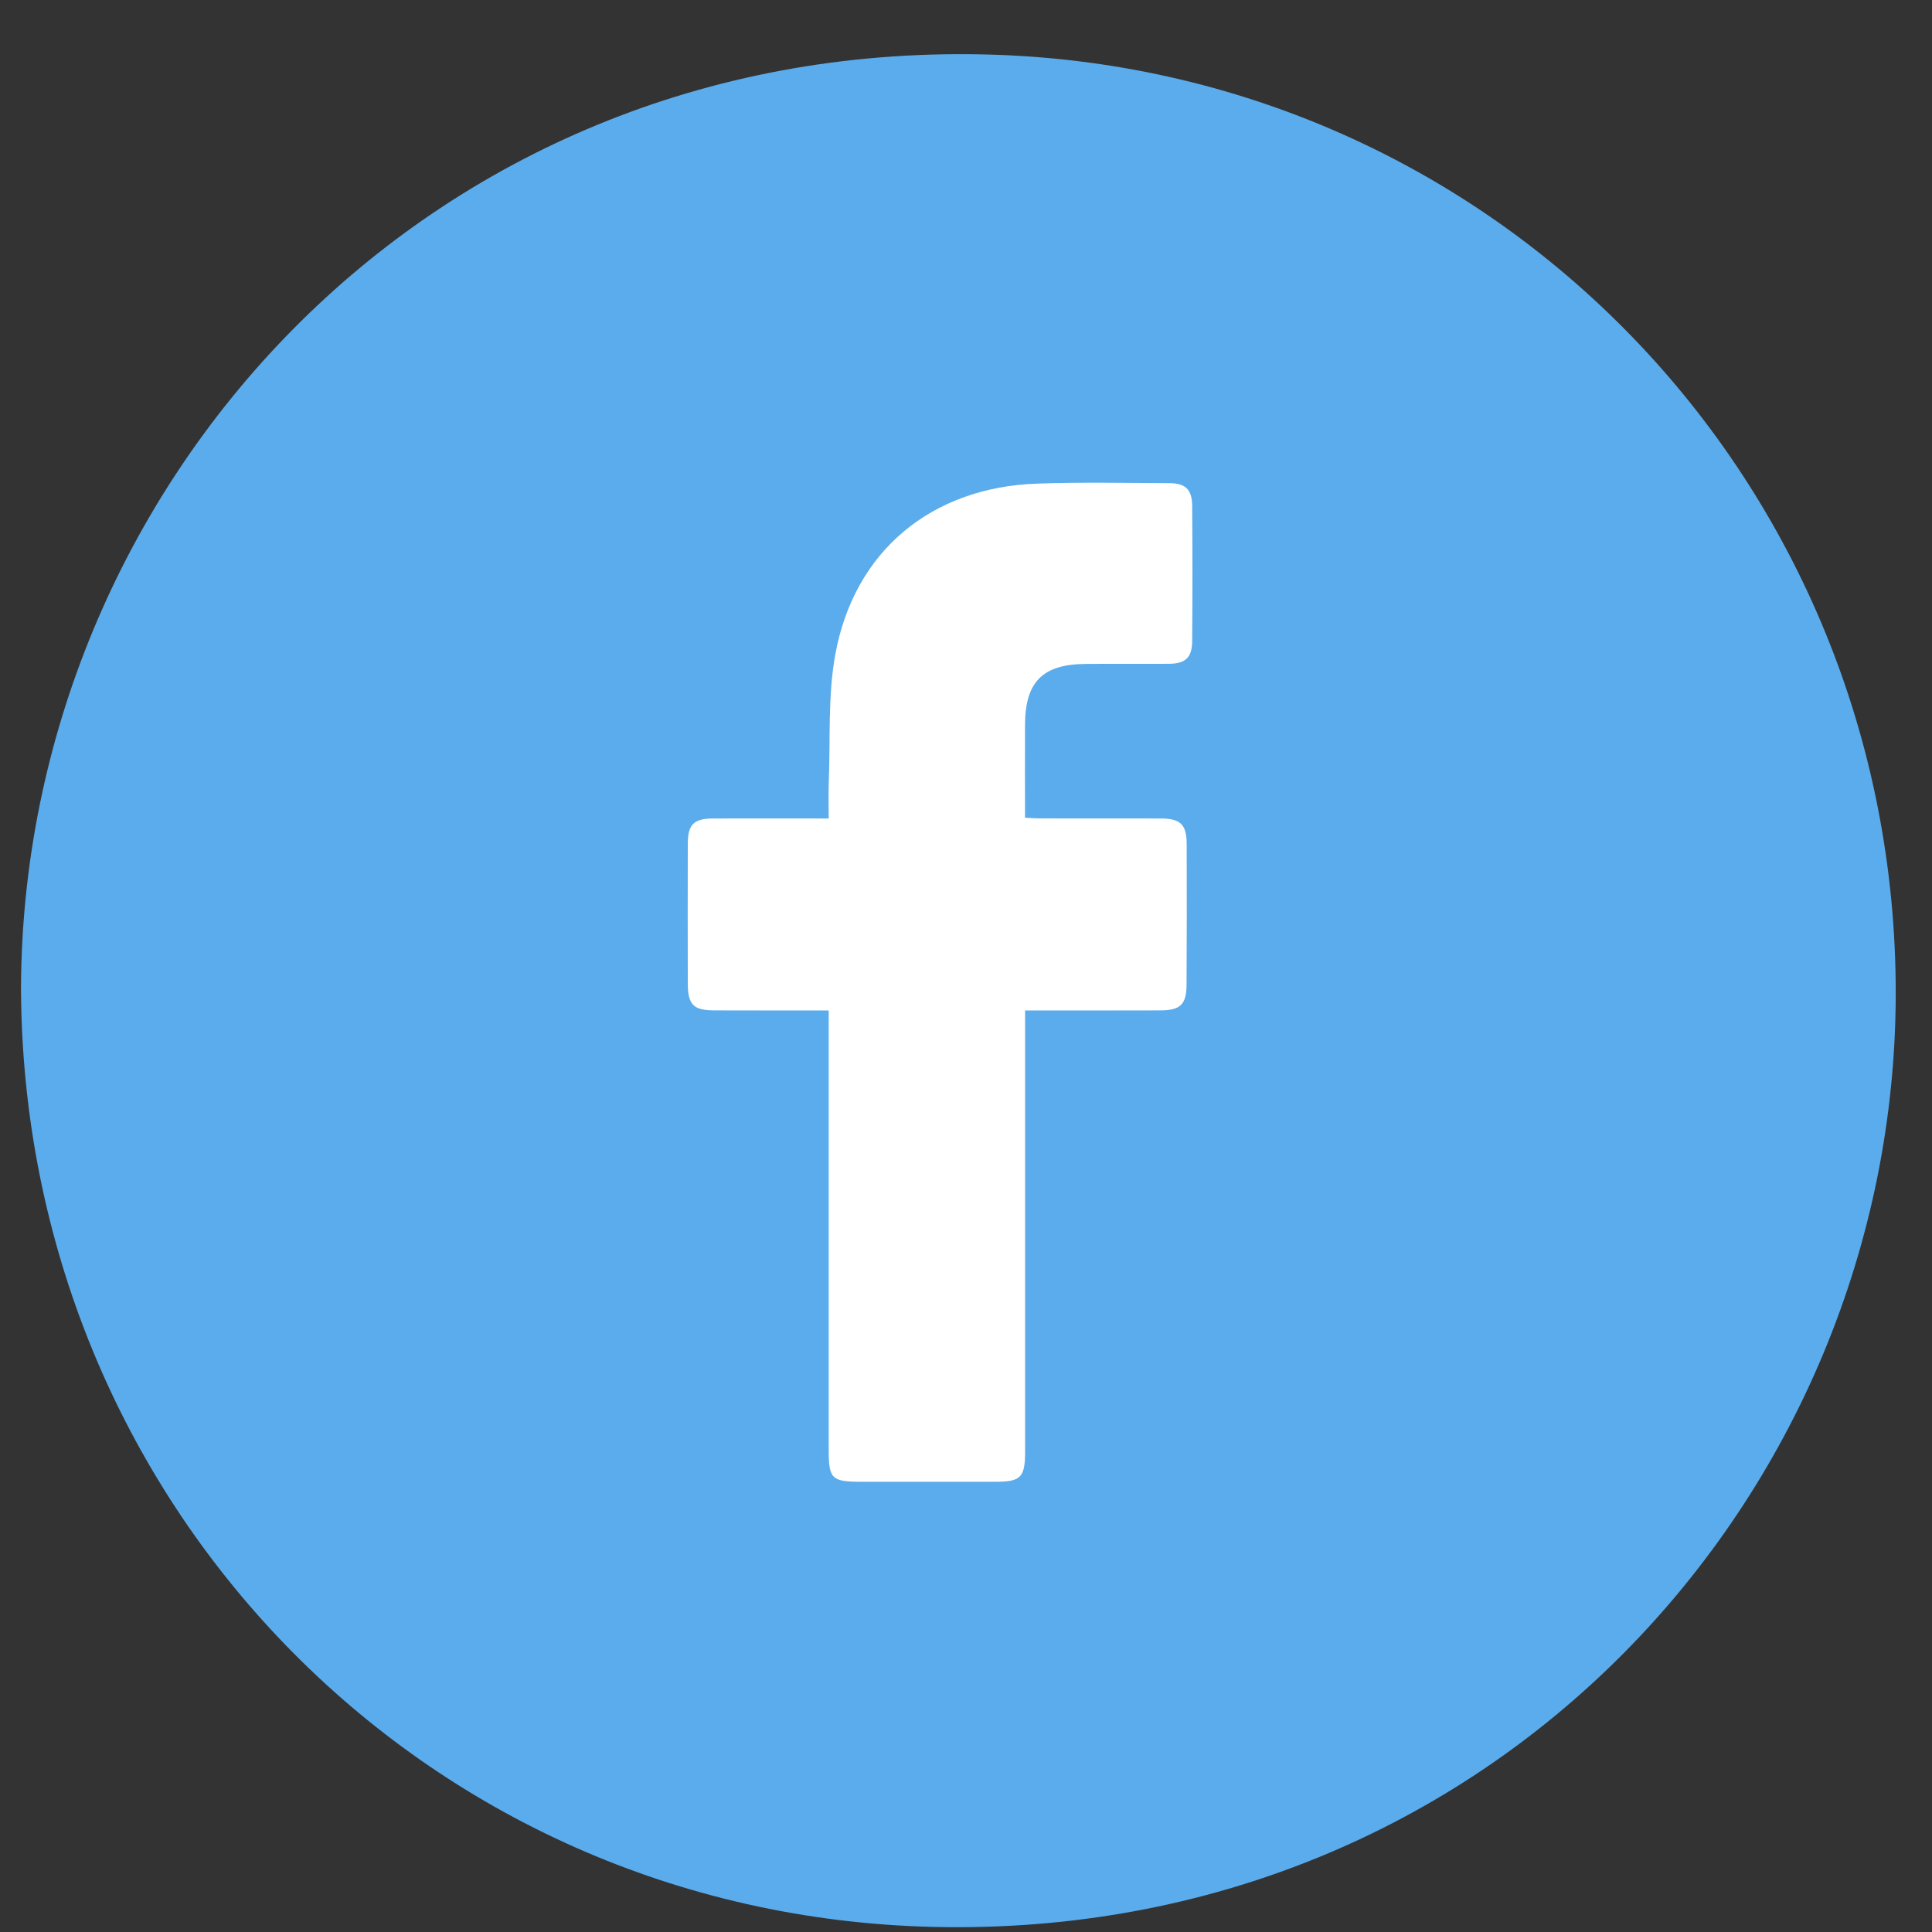 <?xml version="1.0" encoding="UTF-8"?> <svg xmlns="http://www.w3.org/2000/svg" width="31" height="31" viewBox="0 0 31 31" fill="none"><rect x="0" y="0" width="31" height="31" fill="#333333" stroke="none"/><path d="M0.337 15.865C0.359 7.832 6.806 0.678 15.776 0.873C23.995 1.05 30.43 7.74 30.418 15.95C30.407 23.996 23.924 31.134 14.963 30.918C6.769 30.72 0.371 24.096 0.337 15.865Z" fill="#5BACEC"></path><path d="M13.297 16.213C12.665 16.213 12.065 16.214 11.466 16.212C11.128 16.212 11.037 16.124 11.036 15.781C11.034 15.033 11.034 14.285 11.036 13.536C11.037 13.227 11.133 13.134 11.446 13.133C12.053 13.131 12.66 13.133 13.297 13.133C13.297 12.93 13.291 12.745 13.298 12.561C13.326 11.87 13.28 11.163 13.405 10.489C13.712 8.835 14.95 7.819 16.639 7.76C17.348 7.735 18.058 7.75 18.767 7.753C19.019 7.753 19.126 7.855 19.129 8.11C19.135 8.836 19.135 9.561 19.129 10.286C19.128 10.552 19.019 10.65 18.755 10.651C18.31 10.654 17.865 10.649 17.421 10.653C16.733 10.658 16.452 10.937 16.447 11.621C16.444 12.111 16.447 12.602 16.447 13.121C16.539 13.125 16.621 13.132 16.703 13.132C17.342 13.133 17.982 13.131 18.621 13.133C18.944 13.134 19.041 13.228 19.041 13.552C19.044 14.301 19.043 15.049 19.039 15.798C19.038 16.119 18.938 16.212 18.615 16.212C17.984 16.214 17.352 16.213 16.72 16.213C16.637 16.213 16.554 16.213 16.448 16.213V16.517C16.448 18.427 16.448 21.388 16.448 23.299C16.448 23.705 16.378 23.776 15.975 23.776C15.258 23.776 14.54 23.776 13.823 23.776C13.343 23.776 13.297 23.73 13.297 23.26C13.297 21.365 13.297 18.421 13.297 16.526V16.213Z" fill="white"></path></svg> 